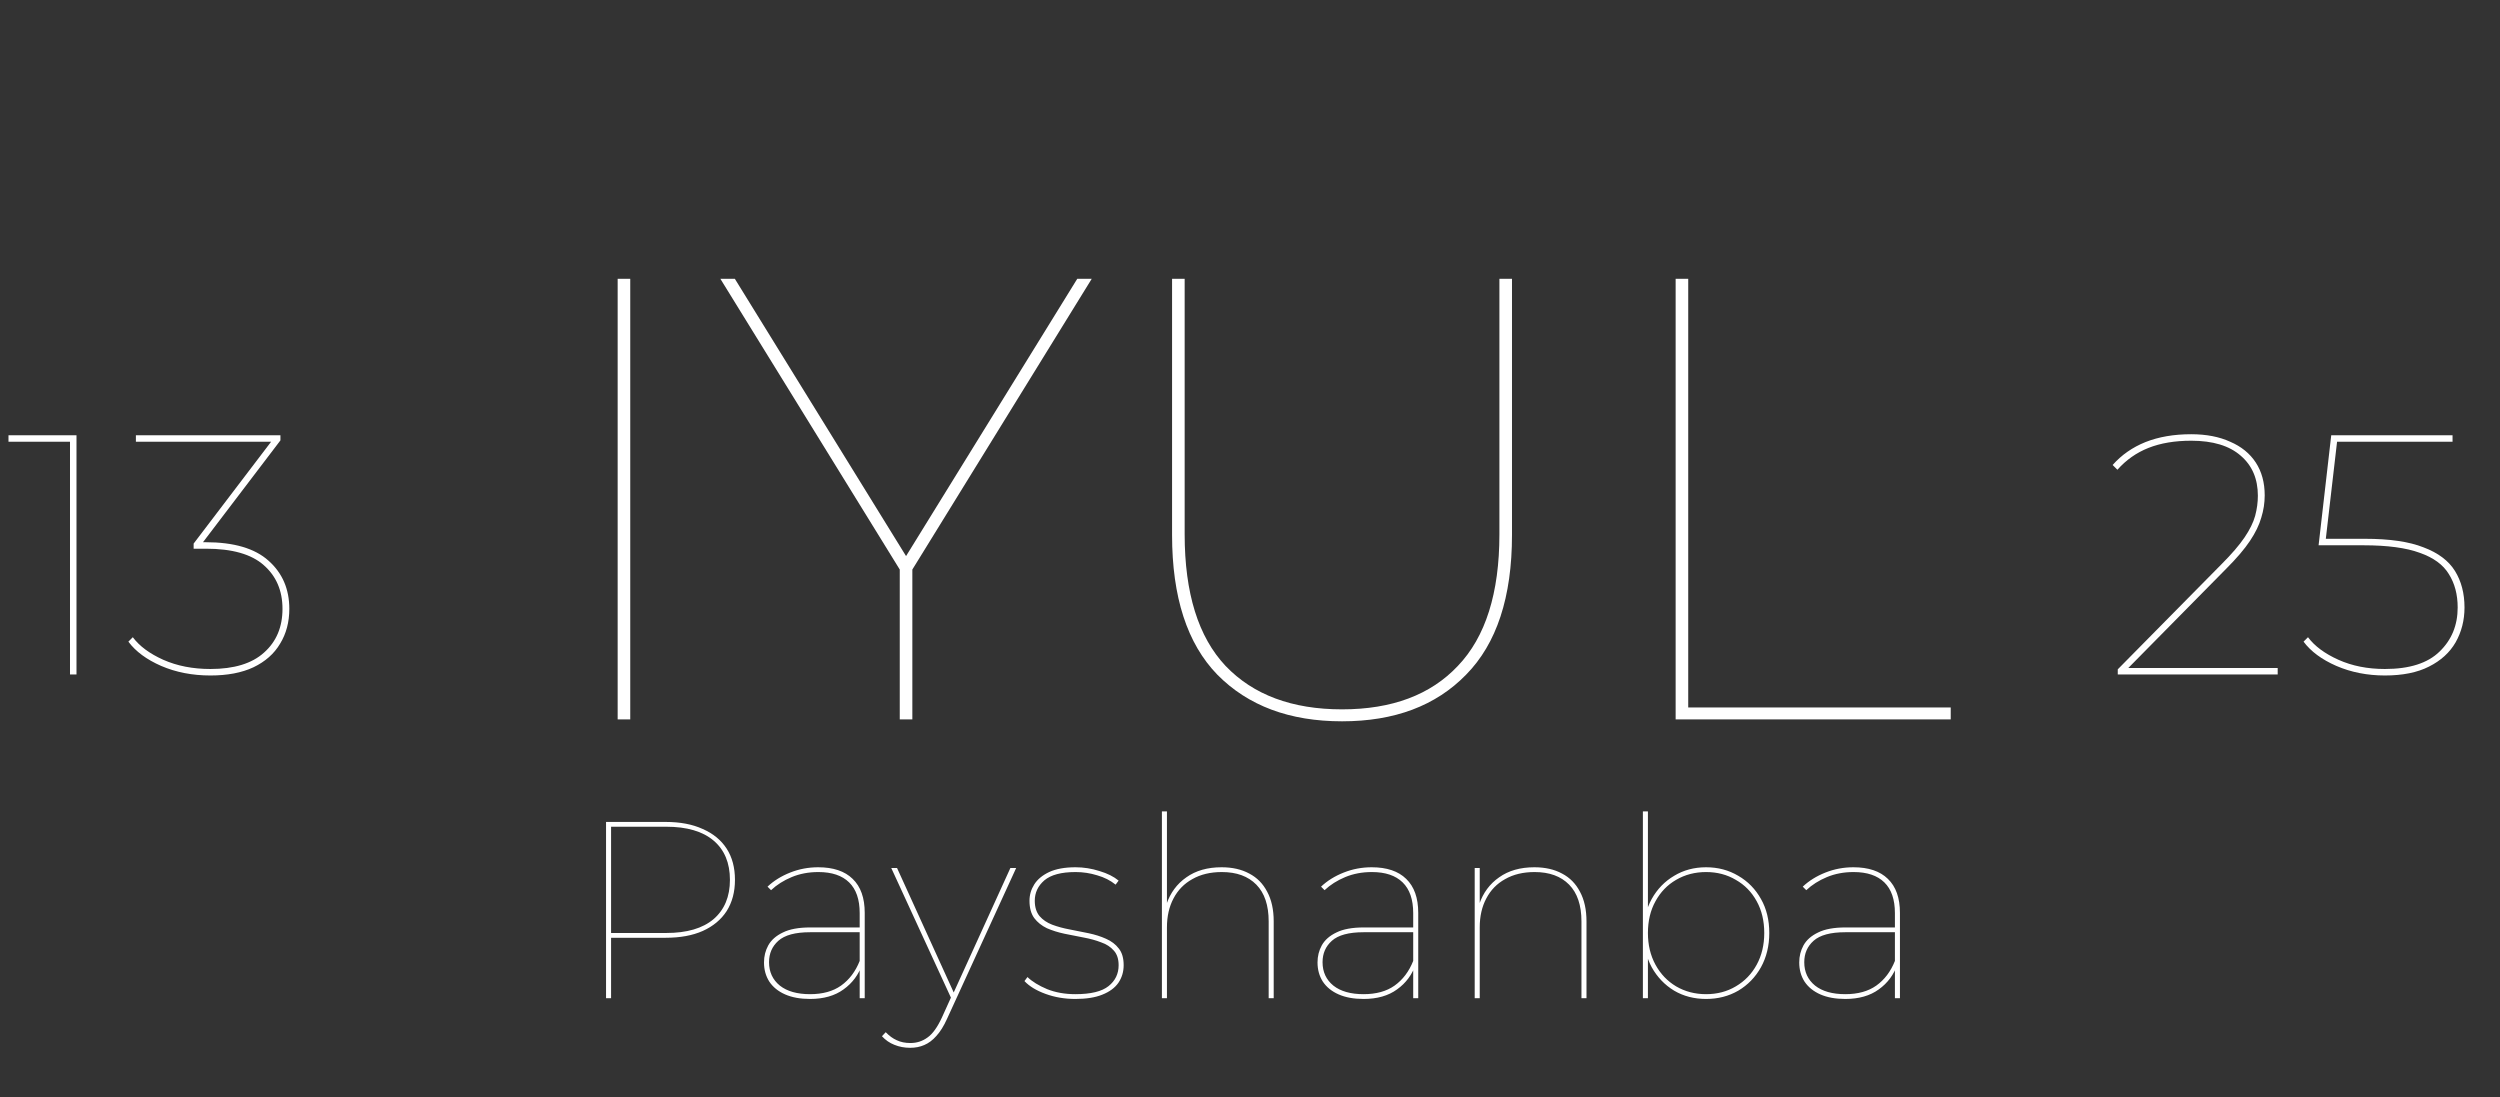 <?xml version="1.0" encoding="UTF-8"?> <svg xmlns="http://www.w3.org/2000/svg" width="278" height="122" viewBox="0 0 278 122" fill="none"><rect x="0" y="0" width="278" height="122" fill="#333333" stroke="none"/><path d="M235.495 75V74.43L247.009 62.764C248.149 61.624 249.01 60.623 249.593 59.762C250.176 58.901 250.568 58.103 250.771 57.368C250.974 56.608 251.075 55.861 251.075 55.126C251.075 53.251 250.442 51.769 249.175 50.68C247.908 49.565 246.072 49.008 243.665 49.008C241.841 49.008 240.258 49.274 238.915 49.806C237.572 50.338 236.42 51.149 235.457 52.238L234.925 51.706C235.913 50.591 237.129 49.743 238.573 49.16C240.042 48.577 241.74 48.286 243.665 48.286C245.337 48.286 246.781 48.565 247.997 49.122C249.238 49.654 250.188 50.427 250.847 51.44C251.506 52.453 251.835 53.669 251.835 55.088C251.835 55.924 251.708 56.747 251.455 57.558C251.227 58.369 250.809 59.23 250.201 60.142C249.593 61.054 248.706 62.093 247.541 63.258L236.369 74.582L235.913 74.278H253.279V75H235.495ZM265.199 75.114C263.248 75.114 261.45 74.759 259.803 74.05C258.182 73.341 256.966 72.441 256.155 71.352L256.649 70.858C257.384 71.846 258.511 72.682 260.031 73.366C261.551 74.05 263.274 74.392 265.199 74.392C267.935 74.392 269.962 73.746 271.279 72.454C272.622 71.162 273.293 69.528 273.293 67.552C273.293 66.108 272.964 64.867 272.305 63.828C271.672 62.789 270.595 62.004 269.075 61.472C267.555 60.915 265.478 60.636 262.843 60.636H257.827L259.233 48.4H272.723V49.122H259.651L259.917 48.818L258.587 60.294L258.359 59.914H262.995C265.731 59.914 267.897 60.231 269.493 60.864C271.114 61.472 272.28 62.346 272.989 63.486C273.698 64.626 274.053 65.981 274.053 67.552C274.053 68.971 273.724 70.263 273.065 71.428C272.406 72.568 271.418 73.467 270.101 74.126C268.809 74.785 267.175 75.114 265.199 75.114Z" fill="white"></path><path d="M67.392 111V91.4H74.028C75.633 91.4 77.005 91.661 78.144 92.184C79.301 92.688 80.188 93.416 80.804 94.368C81.42 95.32 81.728 96.477 81.728 97.84C81.728 99.184 81.42 100.341 80.804 101.312C80.188 102.264 79.301 103.001 78.144 103.524C77.005 104.028 75.633 104.28 74.028 104.28H67.7L67.952 104.028V111H67.392ZM67.952 103.972L67.7 103.748H74.084C76.38 103.748 78.135 103.235 79.348 102.208C80.561 101.163 81.168 99.707 81.168 97.84C81.168 95.955 80.561 94.499 79.348 93.472C78.135 92.445 76.38 91.932 74.084 91.932H67.7L67.952 91.708V103.972ZM95.597 111V107.556V107.08V101.536C95.597 100.024 95.205 98.885 94.421 98.12C93.637 97.355 92.498 96.972 91.005 96.972C89.922 96.972 88.933 97.159 88.037 97.532C87.141 97.905 86.375 98.391 85.741 98.988L85.349 98.596C86.039 97.943 86.879 97.42 87.869 97.028C88.858 96.636 89.894 96.44 90.977 96.44C92.657 96.44 93.935 96.869 94.813 97.728C95.709 98.587 96.157 99.847 96.157 101.508V111H95.597ZM90.081 111.084C88.998 111.084 88.074 110.916 87.309 110.58C86.543 110.244 85.955 109.768 85.545 109.152C85.153 108.536 84.957 107.827 84.957 107.024C84.957 106.333 85.115 105.699 85.433 105.12C85.769 104.523 86.31 104.047 87.057 103.692C87.803 103.319 88.821 103.132 90.109 103.132H95.905V103.664H90.081C88.438 103.664 87.262 103.981 86.553 104.616C85.862 105.232 85.517 106.025 85.517 106.996C85.517 108.079 85.918 108.947 86.721 109.6C87.523 110.235 88.643 110.552 90.081 110.552C91.481 110.552 92.629 110.235 93.525 109.6C94.439 108.947 95.13 108.032 95.597 106.856L95.877 107.22C95.485 108.377 94.794 109.311 93.805 110.02C92.834 110.729 91.593 111.084 90.081 111.084ZM101.209 116.516C100.575 116.516 99.987 116.404 99.445 116.18C98.923 115.975 98.465 115.657 98.073 115.228L98.493 114.78C98.885 115.191 99.296 115.489 99.725 115.676C100.155 115.881 100.659 115.984 101.237 115.984C101.947 115.984 102.581 115.779 103.141 115.368C103.701 114.976 104.233 114.239 104.737 113.156L105.801 110.804L105.941 110.608L112.353 96.524H112.997L105.297 113.324C104.943 114.108 104.551 114.733 104.121 115.2C103.711 115.667 103.263 116.003 102.777 116.208C102.311 116.413 101.788 116.516 101.209 116.516ZM105.913 111.308L99.109 96.524H99.753L106.165 110.608L105.913 111.308ZM119.575 111.084C118.399 111.084 117.298 110.897 116.271 110.524C115.245 110.151 114.461 109.675 113.919 109.096L114.255 108.648C114.778 109.152 115.506 109.6 116.439 109.992C117.373 110.365 118.418 110.552 119.575 110.552C121.293 110.552 122.525 110.253 123.271 109.656C124.018 109.059 124.391 108.284 124.391 107.332C124.391 106.641 124.214 106.1 123.859 105.708C123.505 105.297 123.029 104.989 122.431 104.784C121.853 104.56 121.209 104.383 120.499 104.252C119.79 104.121 119.081 103.981 118.371 103.832C117.662 103.683 117.009 103.477 116.411 103.216C115.833 102.936 115.366 102.563 115.011 102.096C114.657 101.611 114.479 100.967 114.479 100.164C114.479 99.511 114.657 98.904 115.011 98.344C115.366 97.784 115.917 97.327 116.663 96.972C117.429 96.617 118.409 96.44 119.603 96.44C120.499 96.44 121.386 96.58 122.263 96.86C123.141 97.121 123.85 97.476 124.391 97.924L124.055 98.372C123.477 97.905 122.795 97.56 122.011 97.336C121.227 97.093 120.425 96.972 119.603 96.972C118.017 96.972 116.859 97.28 116.131 97.896C115.422 98.512 115.067 99.268 115.067 100.164C115.067 100.873 115.245 101.443 115.599 101.872C115.954 102.283 116.421 102.6 116.999 102.824C117.597 103.048 118.25 103.225 118.959 103.356C119.669 103.487 120.369 103.627 121.059 103.776C121.769 103.925 122.413 104.131 122.991 104.392C123.589 104.653 124.065 105.017 124.419 105.484C124.774 105.932 124.951 106.548 124.951 107.332C124.951 108.06 124.755 108.713 124.363 109.292C123.971 109.852 123.374 110.291 122.571 110.608C121.787 110.925 120.789 111.084 119.575 111.084ZM135.84 96.44C137.035 96.44 138.062 96.673 138.92 97.14C139.779 97.588 140.442 98.26 140.908 99.156C141.394 100.052 141.636 101.153 141.636 102.46V111H141.076V102.46C141.076 100.668 140.619 99.305 139.704 98.372C138.79 97.439 137.511 96.972 135.868 96.972C134.599 96.972 133.507 97.233 132.592 97.756C131.678 98.26 130.978 98.979 130.492 99.912C130.007 100.827 129.764 101.9 129.764 103.132V111H129.204V90.224H129.764V100.64L129.708 100.556C130.138 99.287 130.875 98.288 131.92 97.56C132.966 96.813 134.272 96.44 135.84 96.44ZM157.148 111V107.556V107.08V101.536C157.148 100.024 156.756 98.885 155.972 98.12C155.188 97.355 154.049 96.972 152.556 96.972C151.473 96.972 150.484 97.159 149.588 97.532C148.692 97.905 147.926 98.391 147.292 98.988L146.9 98.596C147.59 97.943 148.43 97.42 149.42 97.028C150.409 96.636 151.445 96.44 152.528 96.44C154.208 96.44 155.486 96.869 156.364 97.728C157.26 98.587 157.708 99.847 157.708 101.508V111H157.148ZM151.632 111.084C150.549 111.084 149.625 110.916 148.86 110.58C148.094 110.244 147.506 109.768 147.096 109.152C146.704 108.536 146.508 107.827 146.508 107.024C146.508 106.333 146.666 105.699 146.984 105.12C147.32 104.523 147.861 104.047 148.608 103.692C149.354 103.319 150.372 103.132 151.66 103.132H157.456V103.664H151.632C149.989 103.664 148.813 103.981 148.104 104.616C147.413 105.232 147.068 106.025 147.068 106.996C147.068 108.079 147.469 108.947 148.272 109.6C149.074 110.235 150.194 110.552 151.632 110.552C153.032 110.552 154.18 110.235 155.076 109.6C155.99 108.947 156.681 108.032 157.148 106.856L157.428 107.22C157.036 108.377 156.345 109.311 155.356 110.02C154.385 110.729 153.144 111.084 151.632 111.084ZM170.622 96.44C171.816 96.44 172.843 96.673 173.702 97.14C174.56 97.588 175.223 98.26 175.69 99.156C176.175 100.052 176.418 101.153 176.418 102.46V111H175.858V102.46C175.858 100.668 175.4 99.305 174.486 98.372C173.571 97.439 172.292 96.972 170.65 96.972C169.38 96.972 168.288 97.233 167.374 97.756C166.459 98.26 165.759 98.979 165.274 99.912C164.788 100.827 164.546 101.9 164.546 103.132V111H163.986V96.524H164.546V100.64L164.49 100.556C164.919 99.287 165.656 98.288 166.702 97.56C167.747 96.813 169.054 96.44 170.622 96.44ZM189.717 111.084C188.391 111.084 187.206 110.776 186.161 110.16C185.115 109.525 184.285 108.657 183.669 107.556C183.071 106.436 182.773 105.167 182.773 103.748C182.773 102.311 183.071 101.051 183.669 99.968C184.285 98.867 185.115 98.008 186.161 97.392C187.206 96.757 188.391 96.44 189.717 96.44C191.042 96.44 192.237 96.757 193.301 97.392C194.365 98.008 195.205 98.867 195.821 99.968C196.437 101.051 196.745 102.311 196.745 103.748C196.745 105.167 196.437 106.436 195.821 107.556C195.205 108.657 194.365 109.525 193.301 110.16C192.237 110.776 191.042 111.084 189.717 111.084ZM182.689 111V90.224H183.249V101.76L182.969 103.72L183.249 105.68V111H182.689ZM189.717 110.552C190.949 110.552 192.05 110.263 193.021 109.684C194.01 109.105 194.785 108.303 195.345 107.276C195.905 106.249 196.185 105.073 196.185 103.748C196.185 102.404 195.905 101.228 195.345 100.22C194.785 99.193 194.01 98.4 193.021 97.84C192.05 97.261 190.949 96.972 189.717 96.972C188.485 96.972 187.374 97.261 186.385 97.84C185.414 98.4 184.649 99.193 184.089 100.22C183.529 101.228 183.249 102.404 183.249 103.748C183.249 105.073 183.529 106.249 184.089 107.276C184.649 108.303 185.414 109.105 186.385 109.684C187.374 110.263 188.485 110.552 189.717 110.552ZM210.714 111V107.556V107.08V101.536C210.714 100.024 210.322 98.885 209.538 98.12C208.754 97.355 207.615 96.972 206.122 96.972C205.039 96.972 204.05 97.159 203.154 97.532C202.258 97.905 201.493 98.391 200.858 98.988L200.466 98.596C201.157 97.943 201.997 97.42 202.986 97.028C203.975 96.636 205.011 96.44 206.094 96.44C207.774 96.44 209.053 96.869 209.93 97.728C210.826 98.587 211.274 99.847 211.274 101.508V111H210.714ZM205.198 111.084C204.115 111.084 203.191 110.916 202.426 110.58C201.661 110.244 201.073 109.768 200.662 109.152C200.27 108.536 200.074 107.827 200.074 107.024C200.074 106.333 200.233 105.699 200.55 105.12C200.886 104.523 201.427 104.047 202.174 103.692C202.921 103.319 203.938 103.132 205.226 103.132H211.022V103.664H205.198C203.555 103.664 202.379 103.981 201.67 104.616C200.979 105.232 200.634 106.025 200.634 106.996C200.634 108.079 201.035 108.947 201.838 109.6C202.641 110.235 203.761 110.552 205.198 110.552C206.598 110.552 207.746 110.235 208.642 109.6C209.557 108.947 210.247 108.032 210.714 106.856L210.994 107.22C210.602 108.377 209.911 109.311 208.922 110.02C207.951 110.729 206.71 111.084 205.198 111.084Z" fill="white"></path><path d="M68.684 80V31H70.084V80H68.684ZM100.053 80V62.85L100.403 63.9L80.103 31H81.713L101.033 62.29H100.473L119.793 31H121.403L101.103 63.9L101.453 62.85V80H100.053ZM149.234 80.21C143.401 80.21 138.781 78.483 135.374 75.03C132.014 71.577 130.334 66.397 130.334 59.49V31H131.734V59.42C131.734 65.953 133.251 70.83 136.284 74.05C139.364 77.27 143.681 78.88 149.234 78.88C154.788 78.88 159.081 77.27 162.114 74.05C165.194 70.83 166.734 65.953 166.734 59.42V31H168.134V59.49C168.134 66.397 166.431 71.577 163.024 75.03C159.664 78.483 155.068 80.21 149.234 80.21ZM186.331 80V31H187.731V78.67H216.921V80H186.331Z" fill="white"></path><path d="M7.784 75V48.818L8.126 49.122H0.944V48.4H8.506V75H7.784ZM23.395 75.114C21.393 75.114 19.569 74.759 17.922 74.05C16.301 73.341 15.085 72.441 14.274 71.352L14.768 70.858C15.503 71.846 16.631 72.682 18.151 73.366C19.696 74.05 21.444 74.392 23.395 74.392C26.029 74.392 28.018 73.784 29.36 72.568C30.729 71.352 31.413 69.731 31.413 67.704C31.413 65.677 30.716 64.056 29.323 62.84C27.954 61.624 25.814 61.016 22.901 61.016H21.532V60.446L30.349 48.856L30.424 49.122H15.111V48.4H31.184V48.97L22.369 60.56L22.293 60.294H22.863C26.004 60.294 28.334 60.978 29.855 62.346C31.4 63.714 32.172 65.5 32.172 67.704C32.172 69.173 31.831 70.465 31.146 71.58C30.488 72.695 29.5 73.569 28.183 74.202C26.89 74.81 25.294 75.114 23.395 75.114Z" fill="white"></path></svg> 